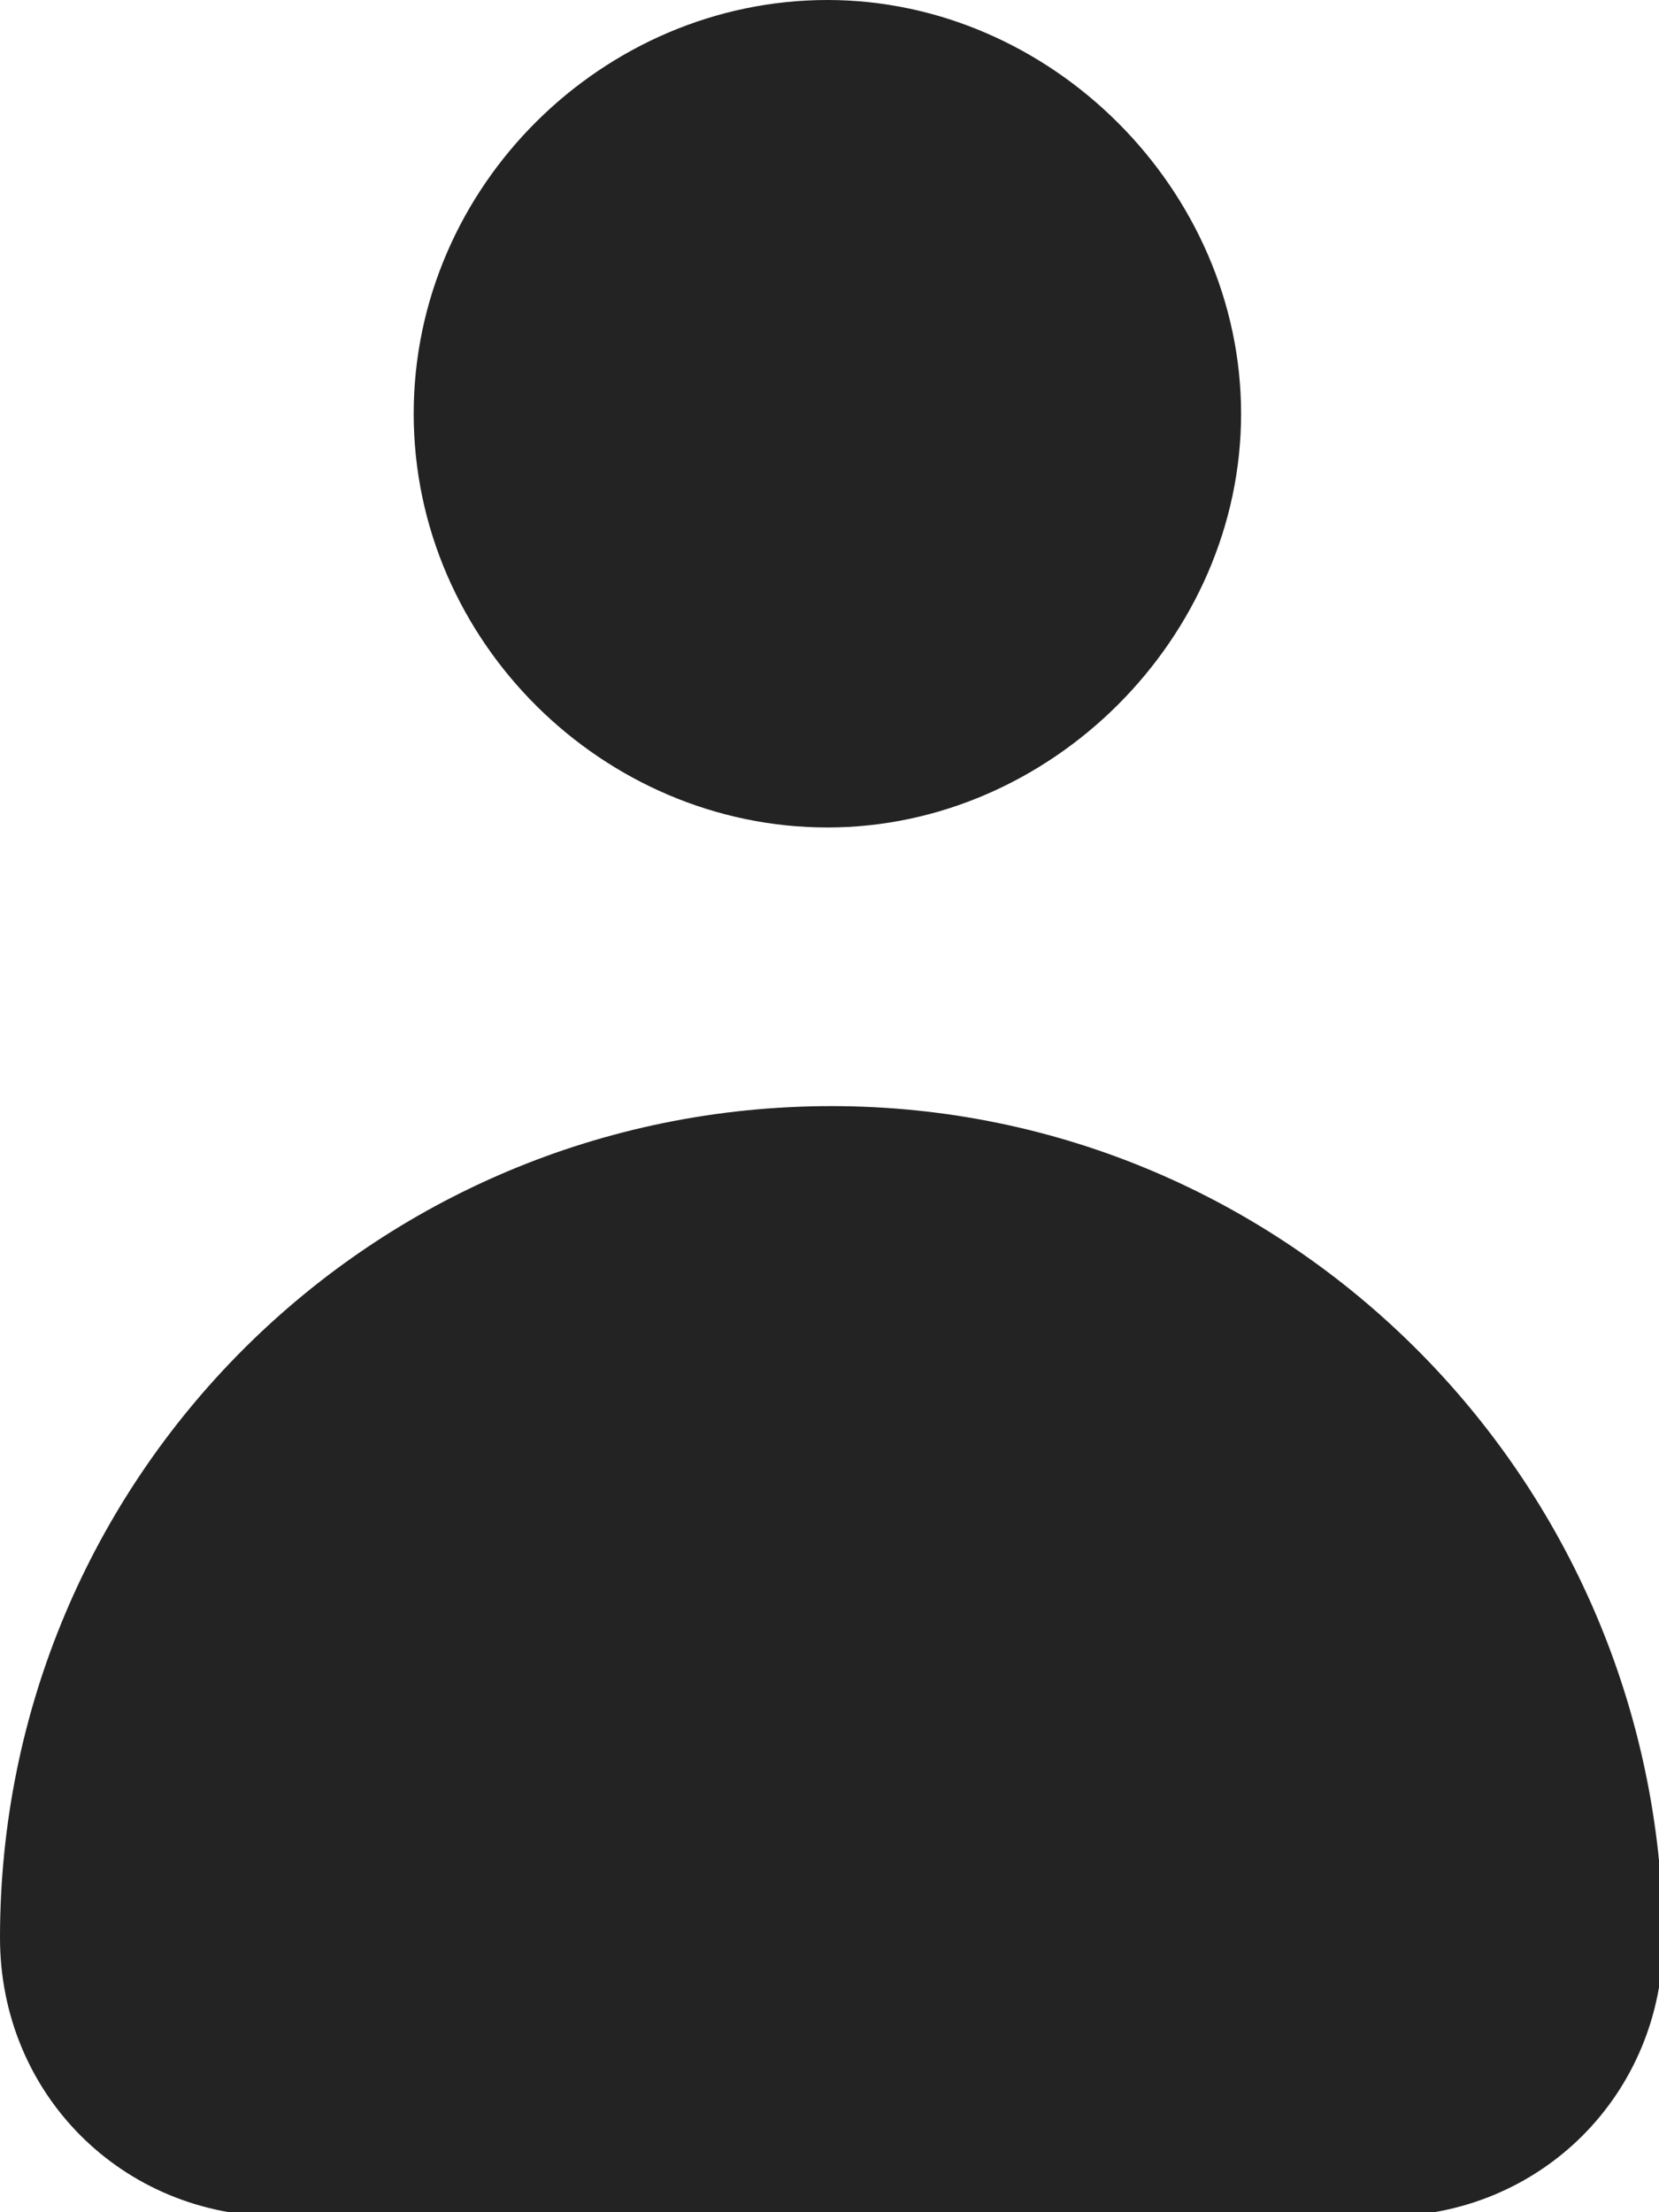 <?xml version="1.0" encoding="utf-8"?>
<!-- Generator: Adobe Illustrator 27.5.0, SVG Export Plug-In . SVG Version: 6.00 Build 0)  -->
<svg version="1.1" id="Layer_1" xmlns="http://www.w3.org/2000/svg" xmlns:xlink="http://www.w3.org/1999/xlink" x="0px" y="0px"
	 viewBox="0 0 39.3 52.4" style="enable-background:new 0 0 39.3 52.4;" xml:space="preserve">
<style type="text/css">
	.st0{fill:#232323;}
</style>
<path class="st0" d="M19.7,26.2C8.8,26.2,0,35,0,45.9c0,3.7,2.9,6.6,6.6,6.6h26.2c3.7,0,6.6-2.9,6.6-6.6
	C39.3,35,30.5,26.2,19.7,26.2z M9.8,9.8c0-5.4,4.5-9.8,9.8-9.8s9.8,4.5,9.8,9.8s-4.5,9.8-9.8,9.8S9.8,15.2,9.8,9.8z"/>
</svg>
